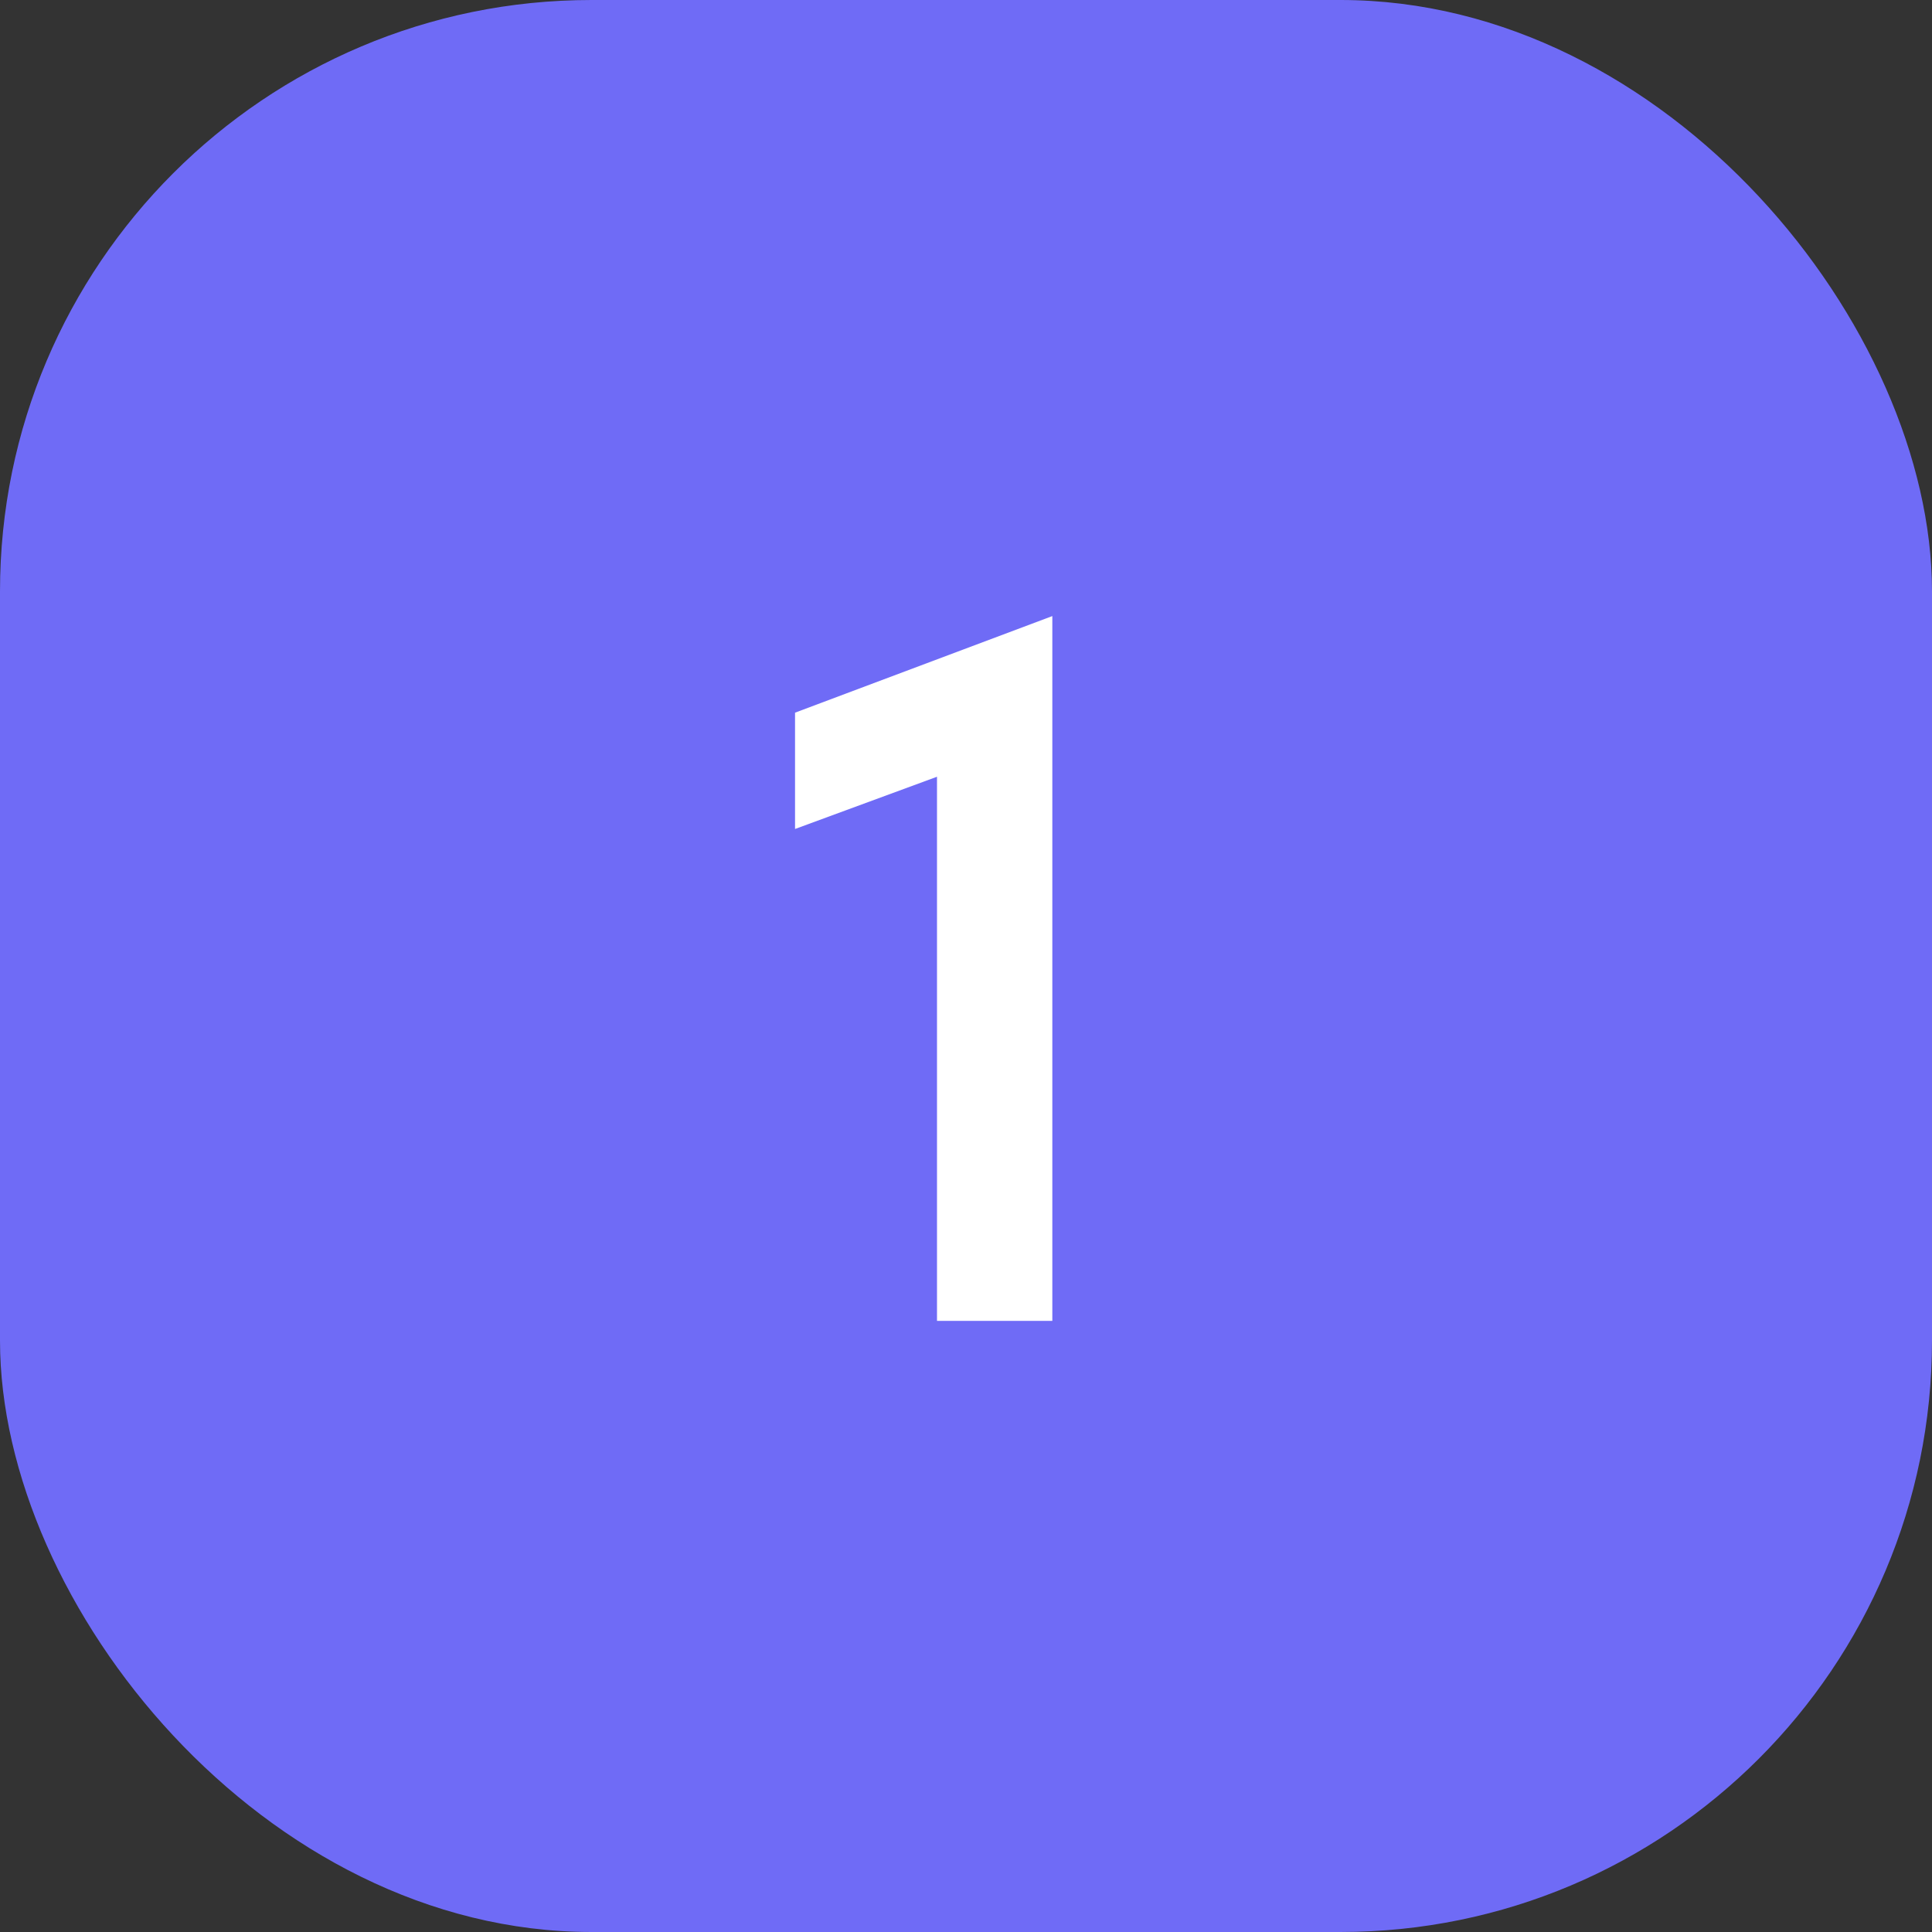 <?xml version="1.0" encoding="UTF-8"?> <svg xmlns="http://www.w3.org/2000/svg" width="98" height="98" viewBox="0 0 98 98" fill="none"><rect x="0" y="0" width="98" height="98" fill="#333333" stroke="none"/><rect width="98" height="98" rx="30" fill="#6F6BF6"></rect><path d="M47.529 39.4L40.328 42.05V36.15L53.379 31.25V67H47.529V39.4Z" fill="white"></path></svg> 